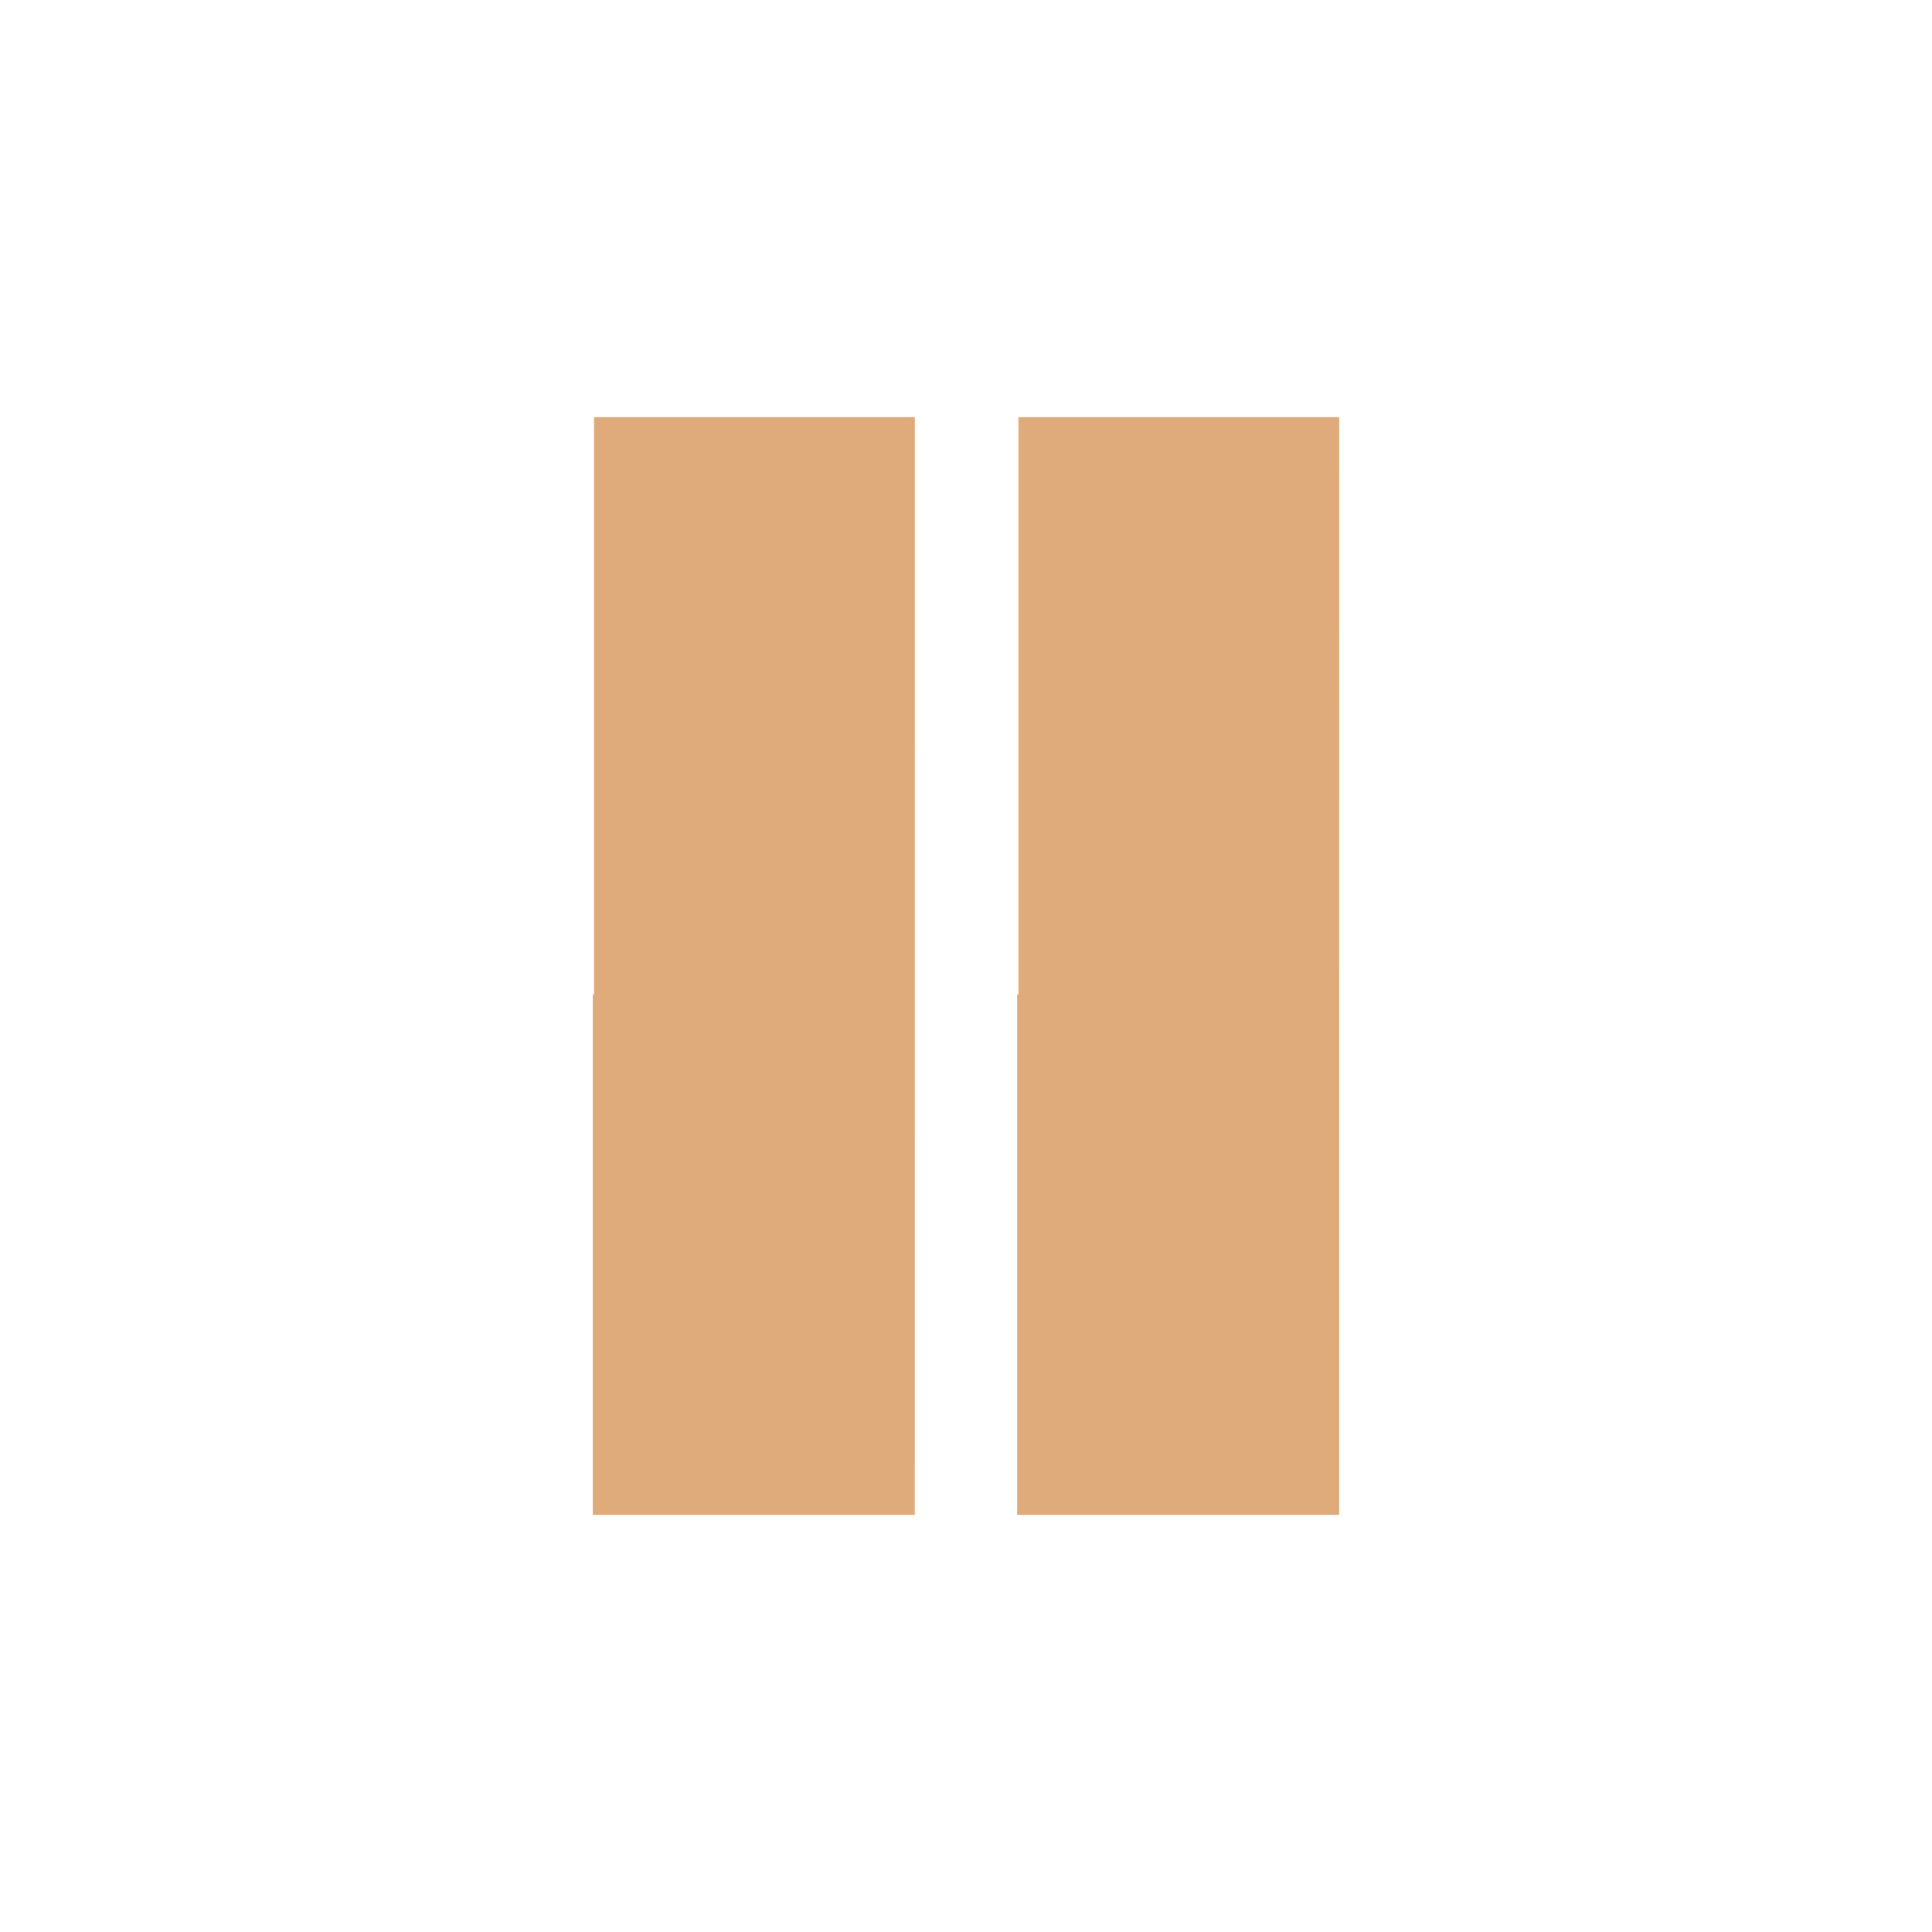 <?xml version="1.0" encoding="utf-8"?>
<!-- Generator: Adobe Illustrator 16.0.0, SVG Export Plug-In . SVG Version: 6.00 Build 0)  -->
<!DOCTYPE svg PUBLIC "-//W3C//DTD SVG 1.1//EN" "http://www.w3.org/Graphics/SVG/1.1/DTD/svg11.dtd">
<svg version="1.1" id="Layer_1" xmlns="http://www.w3.org/2000/svg" xmlns:xlink="http://www.w3.org/1999/xlink" x="0px" y="0px"
	 width="128px" height="128px" viewBox="0 0 128 128" enable-background="new 0 0 128 128" xml:space="preserve">
<polygon fill="#DFAB7B" points="60.611,27.638 39.355,27.638 39.355,65.88 39.271,65.88 39.271,100.362 60.607,100.362 "/>
<polygon fill="#DFAB7B" points="88.729,27.638 67.473,27.638 67.473,65.88 67.389,65.88 67.389,100.362 88.725,100.362 "/>
</svg>
